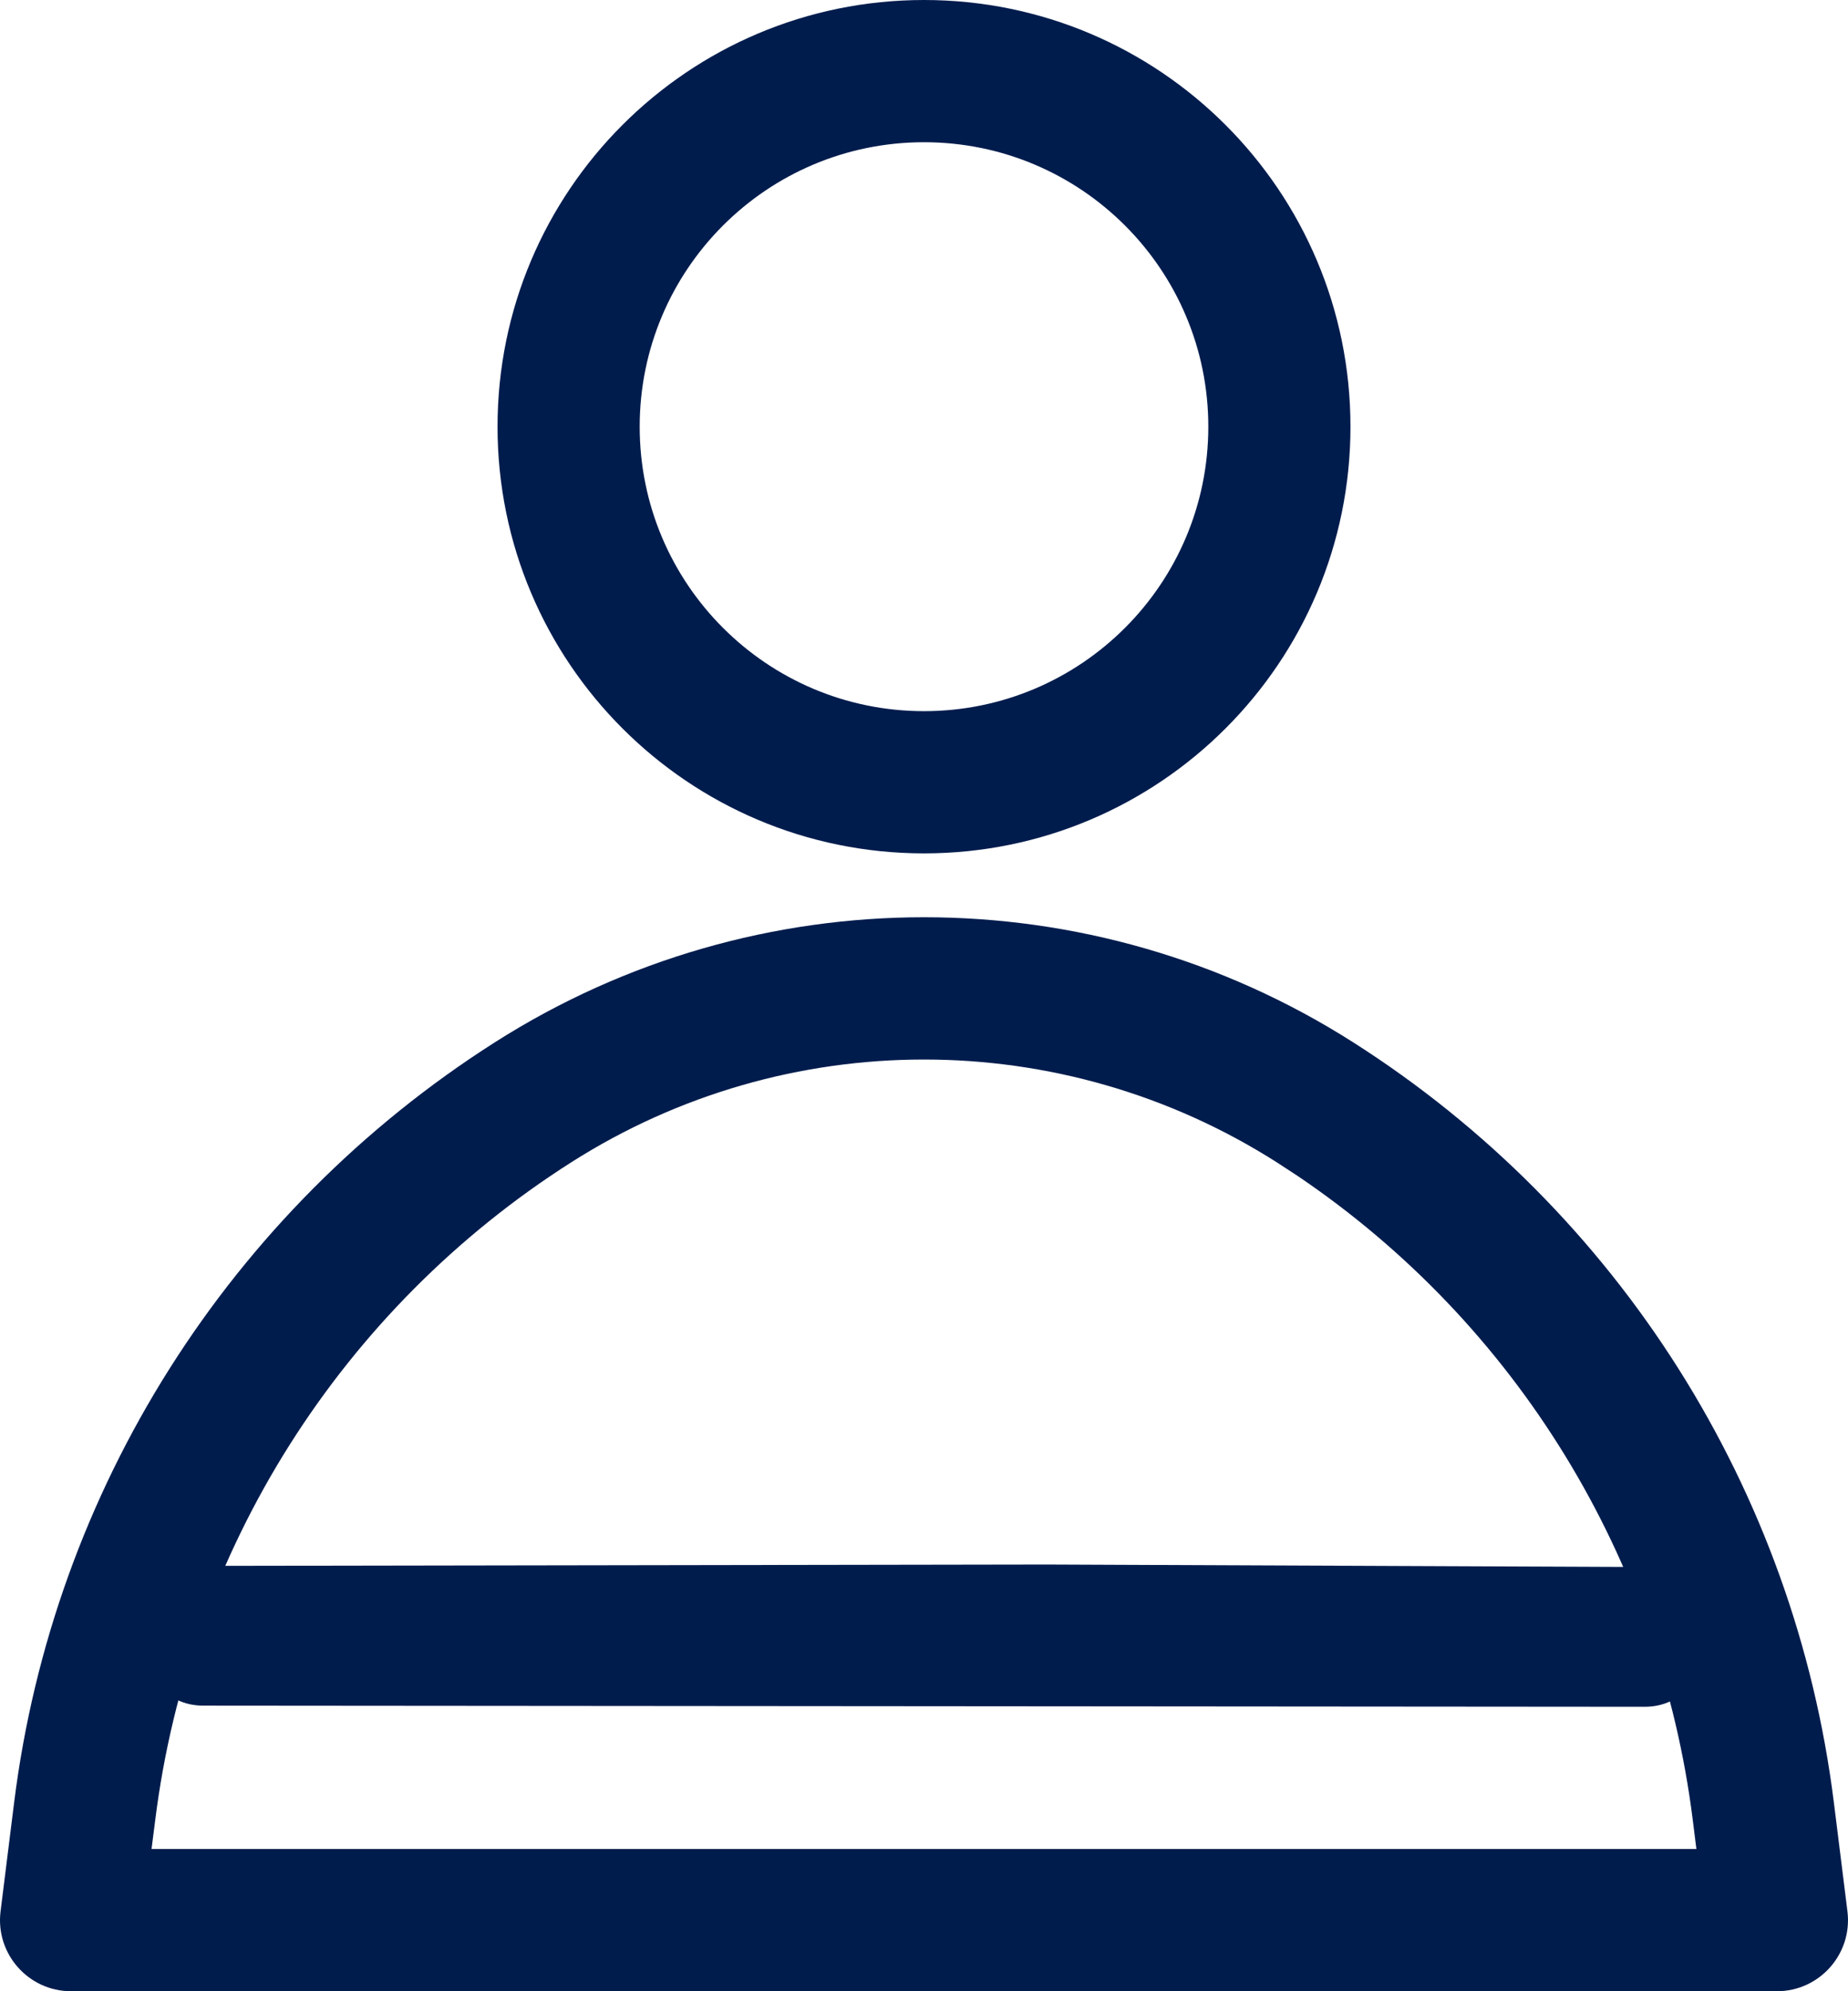 <?xml version="1.0" encoding="UTF-8"?>
<svg width="26px" height="28px" viewBox="0 0 26 28" version="1.1" xmlns="http://www.w3.org/2000/svg" xmlns:xlink="http://www.w3.org/1999/xlink">
    <title>Icons / Account</title>
    <g id="Symbols" stroke="none" stroke-width="1" fill="none" fill-rule="evenodd">
        <g id="Icons-/-Account" fill="#001C4D" fill-rule="nonzero">
            <path d="M23.142,22.035 L14.725,22 L2.86,22.019 L2.745,22.026 C1.714,22.154 1.753,23.983 2.861,23.984 L23.138,24 C24.285,24.001 24.288,22.04 23.142,22.035 Z" id="Rectangle-Copy-2"></path>
            <path d="M13,0 C9.686,0 7,2.686 7,6 C7,9.314 9.686,12 13,12 C16.314,12 19,9.314 19,6 C19,2.686 16.314,0 13,0 Z M13,2 C15.209,2 17,3.791 17,6 C17,8.209 15.209,10 13,10 C10.791,10 9,8.209 9,6 C9,3.791 10.791,2 13,2 Z" id="Oval"></path>
            <path d="M6.963,14.656 C3.228,17.033 0.748,20.952 0.199,25.345 L0.008,26.876 C-0.067,27.473 0.399,28 1,28 L25,28 C25.601,28 26.067,27.473 25.992,26.876 L25.801,25.345 C25.252,20.952 22.772,17.033 19.037,14.656 C15.354,12.312 10.646,12.312 6.963,14.656 Z M18.263,16.54 C21.328,18.613 23.356,21.91 23.816,25.593 L23.867,26 L2.132,26 L2.184,25.593 C2.659,21.792 4.805,18.4 8.037,16.344 C11.065,14.417 14.935,14.417 17.963,16.344 L18.263,16.54 Z" id="Rectangle-Copy-7"></path>
        </g>
    </g>
</svg>